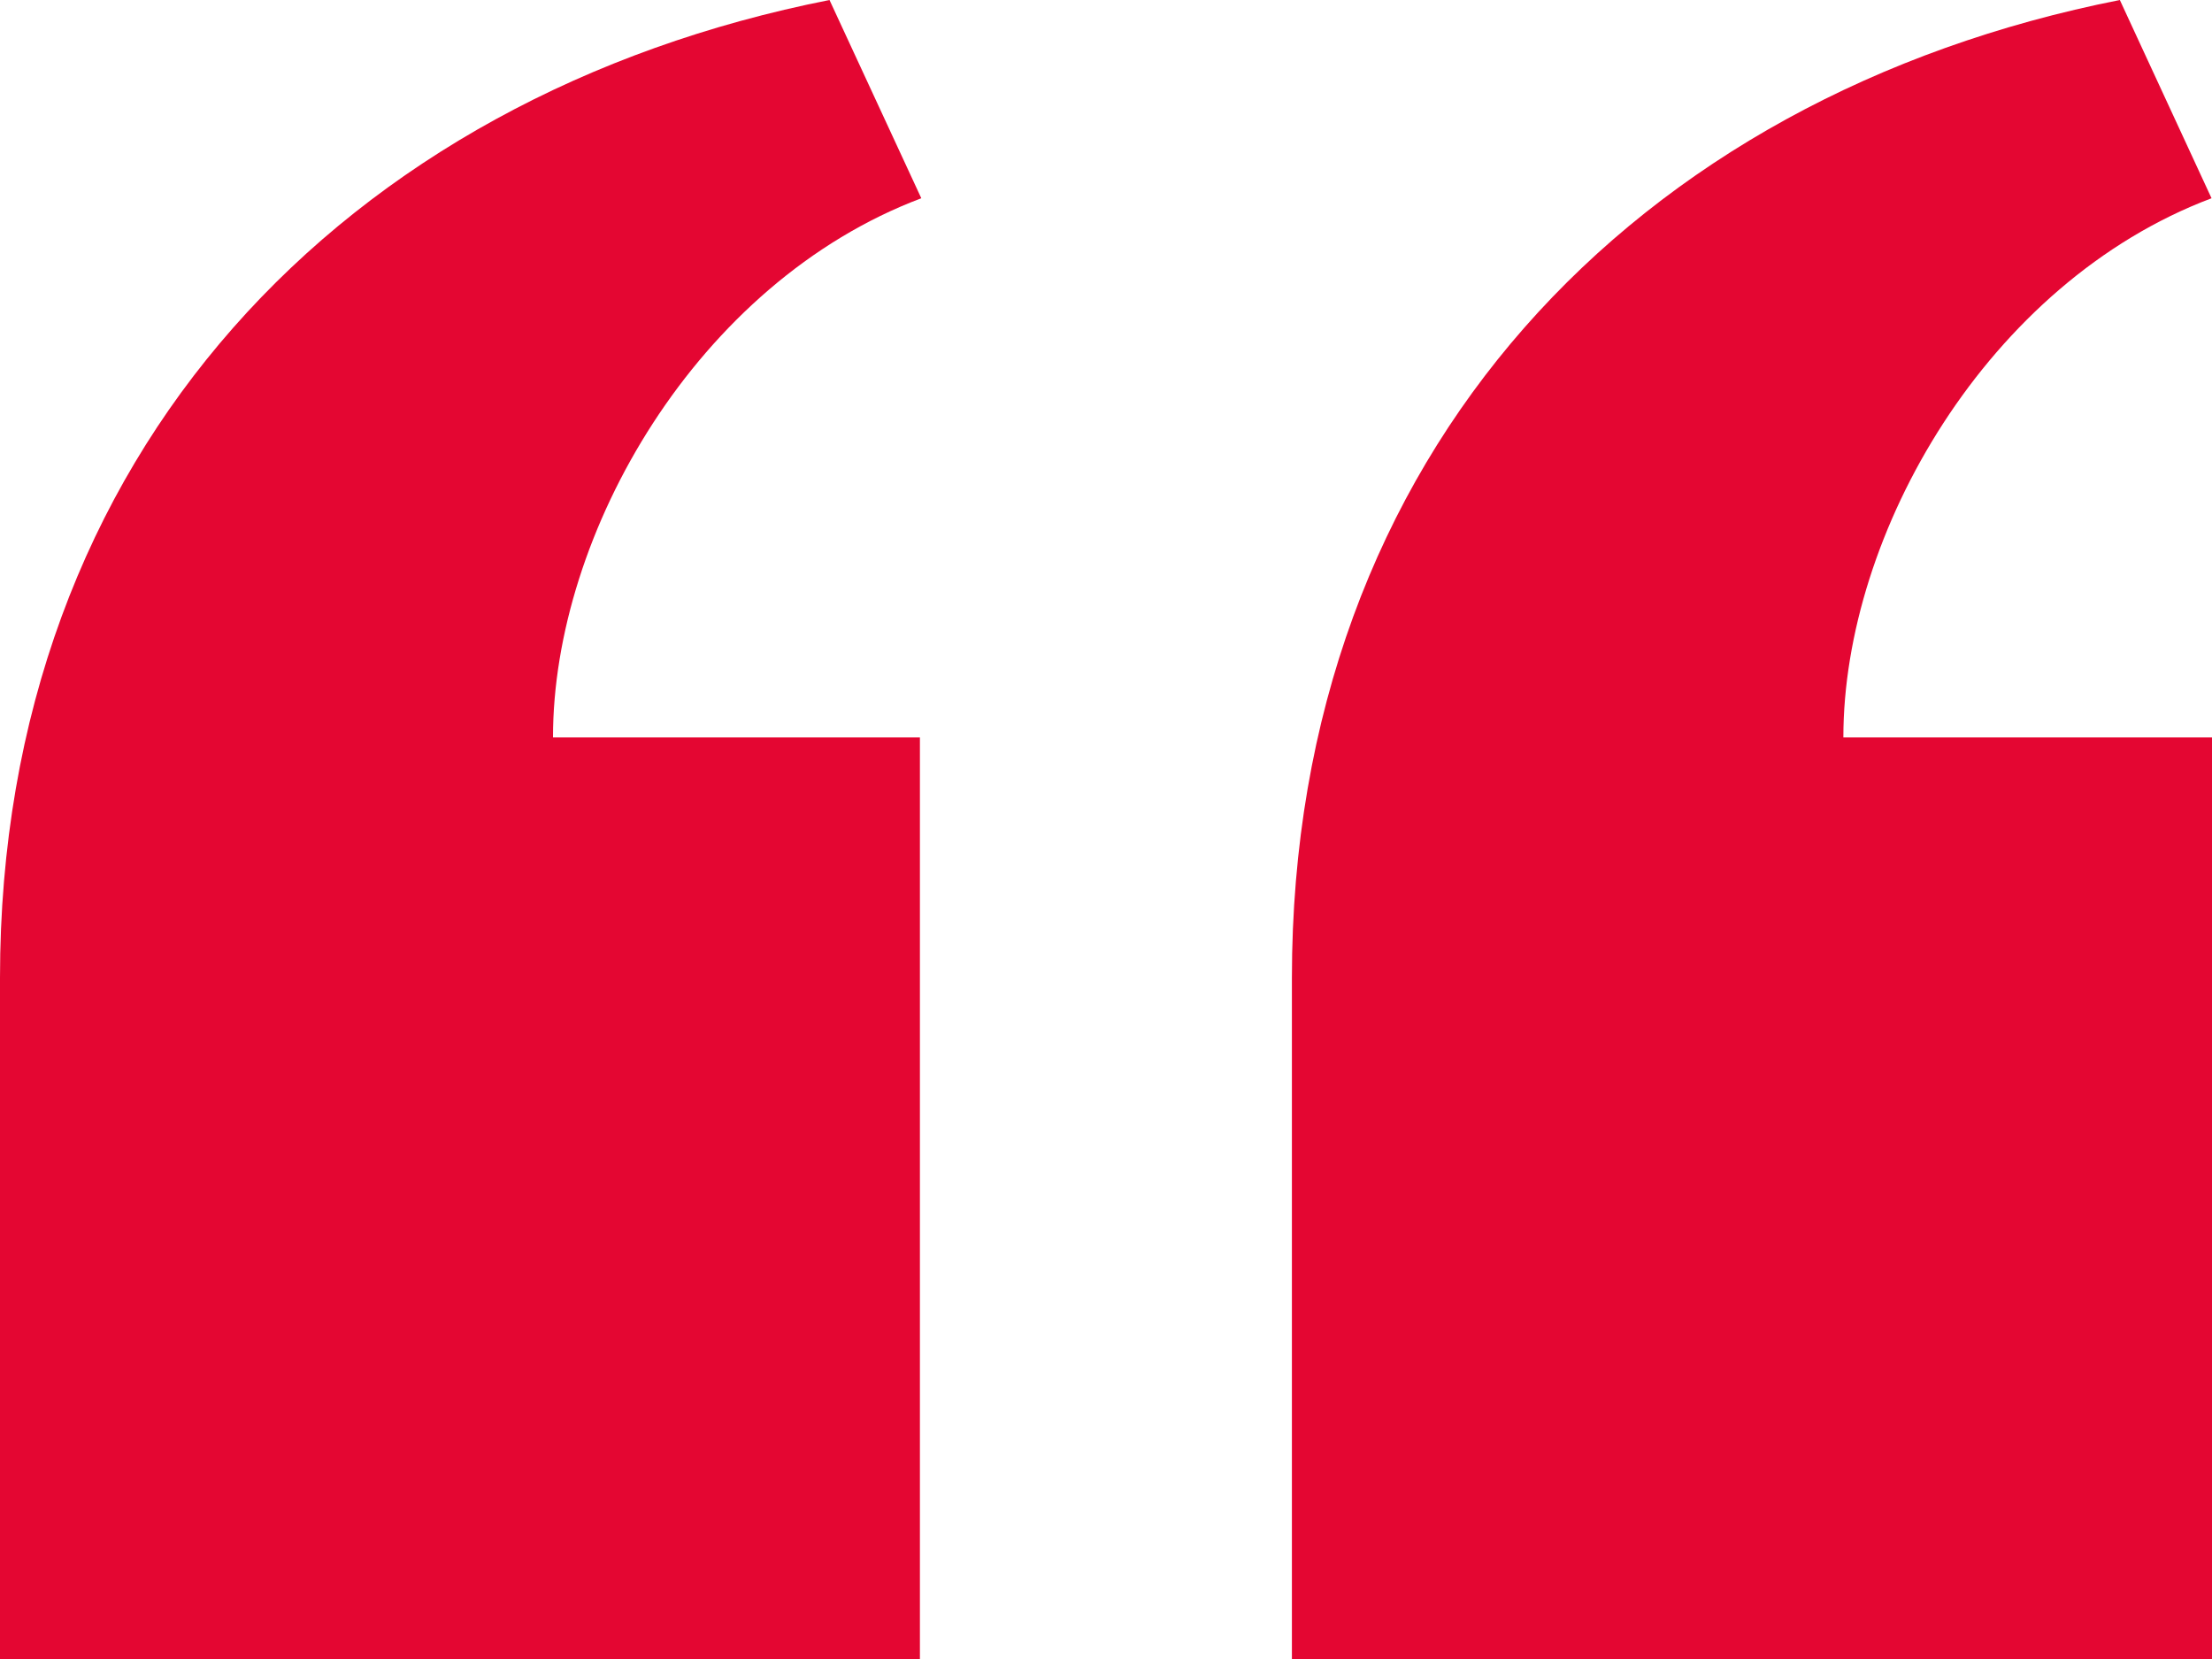 <svg xmlns="http://www.w3.org/2000/svg" width="62.093" height="46.57" viewBox="0 0 62.093 46.57">
  <path id="iconmonstr-quote-1_3_" data-name="iconmonstr-quote-1 (3)" d="M36.265,49.57V30.448C36.265,15.69,45.918,5.688,59.506,3L62.08,8.565C55.788,10.938,51.745,17.977,51.745,23.7H62.093V49.57ZM0,49.57V30.448C0,15.69,9.7,5.688,23.285,3l2.577,5.565C19.567,10.938,15.523,17.977,15.523,23.7h10.3V49.57Z" transform="translate(0 -3)" fill="#e40632"/>
</svg>
